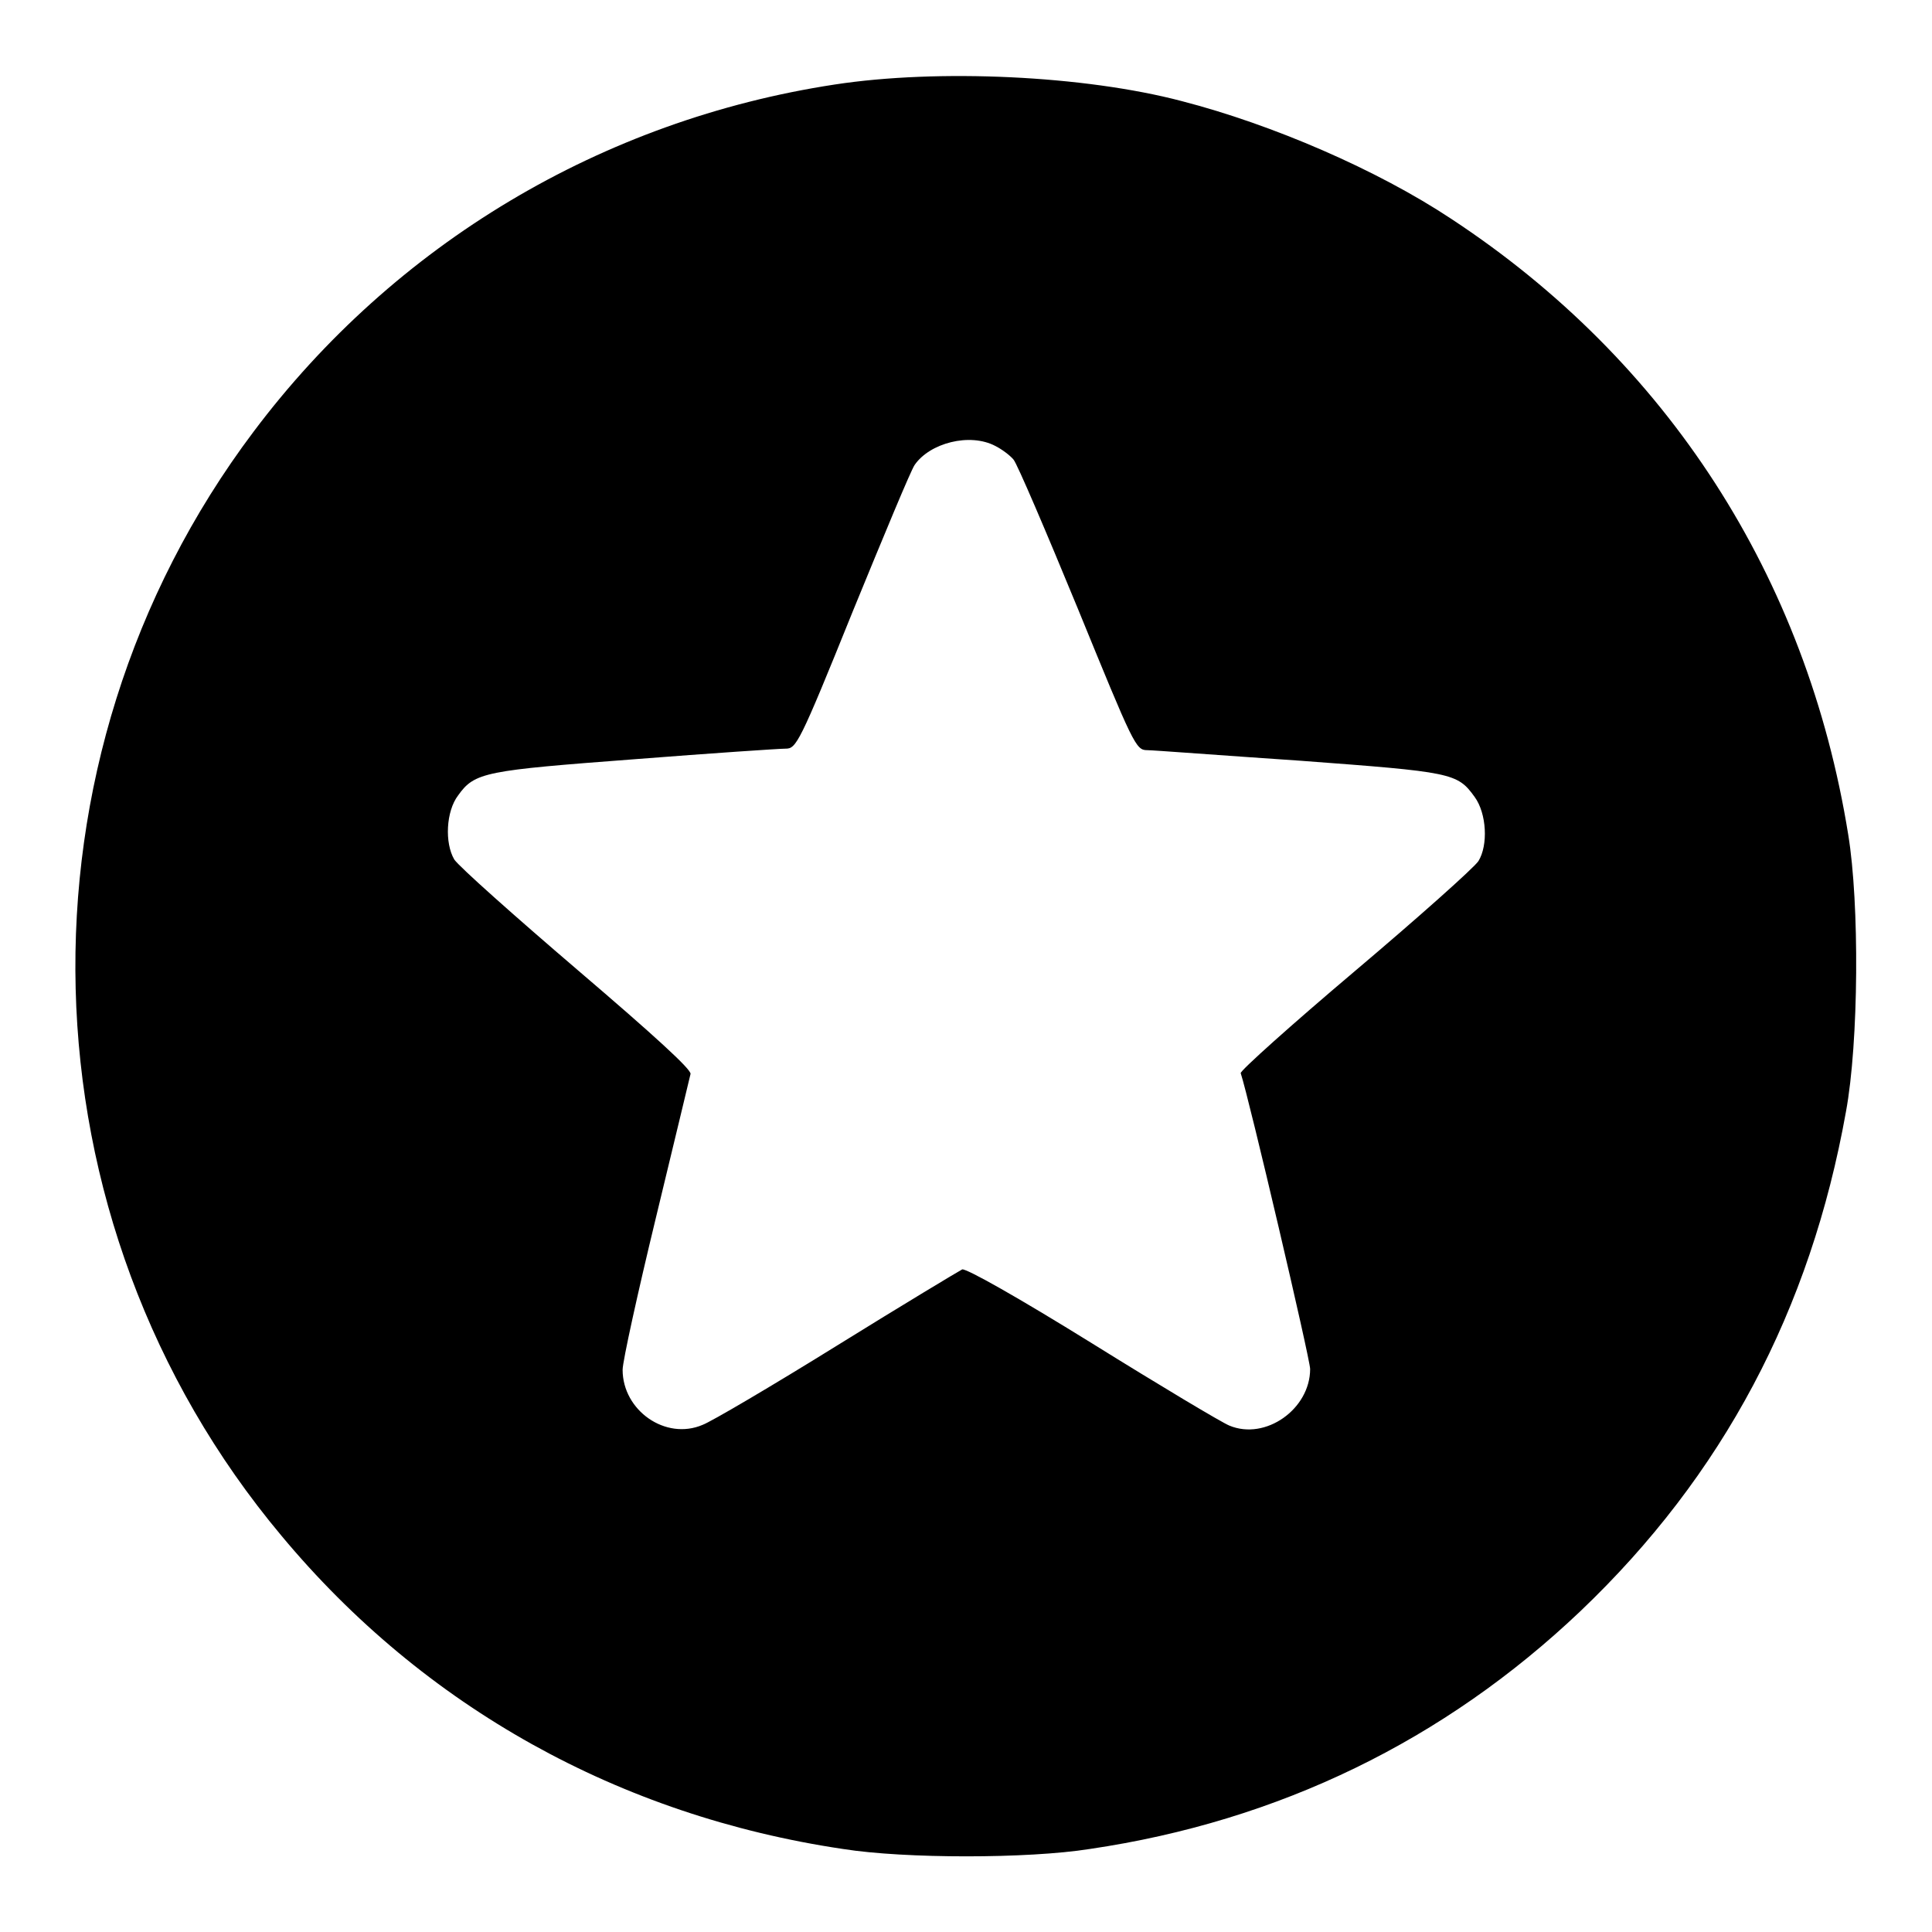 <?xml version="1.0" encoding="utf-8"?>
<!-- Svg Vector Icons : http://www.onlinewebfonts.com/icon -->
<!DOCTYPE svg PUBLIC "-//W3C//DTD SVG 1.1//EN" "http://www.w3.org/Graphics/SVG/1.1/DTD/svg11.dtd">
<svg version="1.1" xmlns="http://www.w3.org/2000/svg" xmlns:xlink="http://www.w3.org/1999/xlink" x="0px" y="0px" viewBox="0 0 256 256" enable-background="new 0 0 256 256" xml:space="preserve">
<g><g><g><path fill="#000000" d="M110.6,11.2c-30.8,4.7-58.3,21.1-77,46C0.8,100.8,2.3,161.7,37.3,203.5c18.9,22.7,44.8,37.1,74.4,41.5c8.2,1.3,24.5,1.3,32.7,0c25.1-3.7,47-14.4,65-31.5c18.9-18,30.5-39.9,35.2-66.2c1.7-9.2,1.8-27.6,0.3-36.7c-5.5-34.2-24-62.8-52.6-81.6c-9.8-6.5-23.7-12.5-35.7-15.6C143.7,10,124.3,9.1,110.6,11.2z M131.9,59.1c0.8,0.4,1.9,1.2,2.4,1.8c0.5,0.6,4.3,9.5,8.5,19.7c7.4,18.1,7.7,18.8,9.2,18.8c0.8,0,9.9,0.7,20.3,1.4c20.1,1.5,20.8,1.6,23.1,4.8c1.6,2.2,1.8,6.4,0.5,8.5c-0.6,0.9-8,7.5-16.4,14.6s-15.2,13.2-15.1,13.5c1.1,3.3,9.2,37.9,9.2,39.2c0,5.3-5.9,9.5-10.7,7.5c-1-0.4-9.2-5.3-18.2-10.9c-10-6.2-16.6-9.9-17.2-9.8c-0.4,0.2-7.9,4.7-16.6,10.1c-8.7,5.4-16.7,10.1-17.8,10.5c-4.9,2.1-10.6-1.9-10.6-7.3c0-1.1,2-10.2,4.4-20.1c2.4-10,4.5-18.6,4.6-19.1c0.1-0.6-4.7-5-15-13.8c-8.3-7.1-15.6-13.6-16.3-14.6c-1.3-2.2-1.1-6.4,0.5-8.5c2.2-3.1,3.6-3.3,23.4-4.8c10.2-0.8,19.2-1.4,20-1.4c1.4,0,1.8-0.6,8.9-18.2c4.1-10,7.7-18.7,8.2-19.4C123.2,58.7,128.5,57.3,131.9,59.1z"/></g></g></g>
</svg>